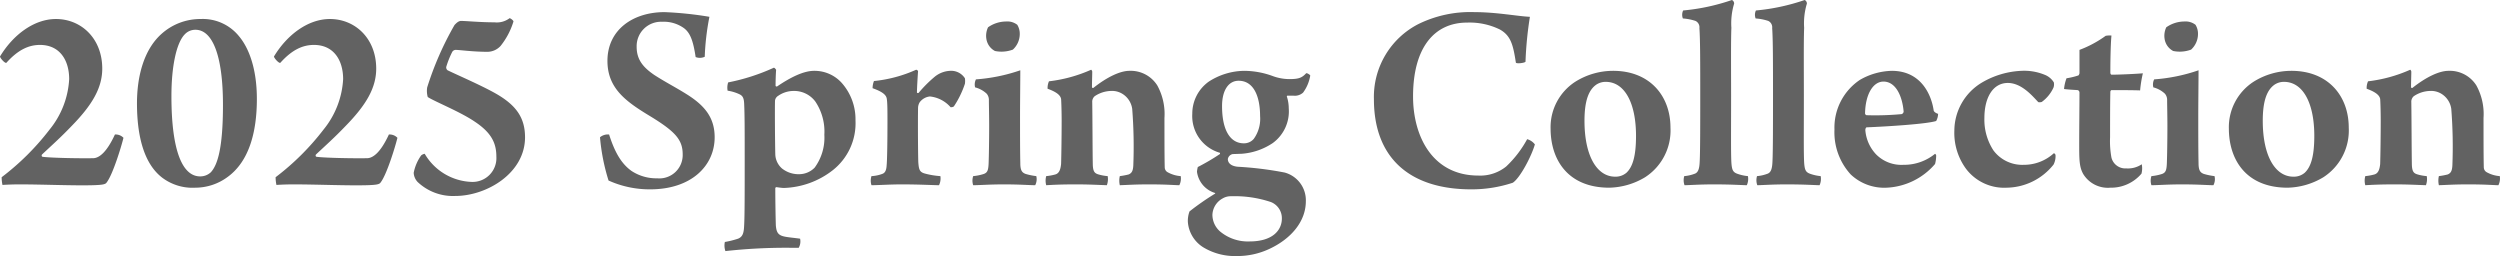 <svg xmlns="http://www.w3.org/2000/svg" width="362.831" height="37.16" viewBox="0 0 362.831 37.16">
  <path id="パス_1" data-name="パス 1" d="M7.04-20.24c2.92,0,4.24,2.28,4.24,4.96A12.656,12.656,0,0,1,8.44-7.96,36.753,36.753,0,0,1,1.48-1.04,5.332,5.332,0,0,0,1.6.08C2.2.04,3.12,0,4.08,0c3.4,0,7.8.2,10.68.12,1.32-.04,1.8-.12,1.96-.4.88-1.12,2.12-5.16,2.44-6.48a1.571,1.571,0,0,0-1.24-.48c-1.2,2.6-2.28,3.4-3.12,3.44-2,.04-6.08-.04-7.36-.2-.2-.04-.16-.24-.12-.32,1.4-1.32,2.68-2.44,4.4-4.24,2.88-2.96,4.36-5.44,4.36-8.24,0-4.36-3.04-7.2-6.72-7.2-3.2,0-6.24,2.32-8.12,5.44,0,.2.68,1,.92.92C3.88-19.56,5.44-20.24,7.04-20.24ZM30.36-24a8.424,8.424,0,0,0-5.68,2.16c-2.6,2.32-3.56,6.24-3.56,10.08,0,4.72,1,8.76,3.68,10.8A7.309,7.309,0,0,0,29.6.48a7.9,7.9,0,0,0,4.68-1.56c3.08-2.24,4.24-6.44,4.24-11.32,0-4.48-1.2-7.48-2.64-9.16A6.756,6.756,0,0,0,30.36-24Zm-.76,1.56c2.48,0,4,3.72,4,10.92,0,6.32-.8,8.72-1.76,9.76a2.237,2.237,0,0,1-1.56.6c-2.52,0-4.16-3.6-4.16-11.64,0-4.48.76-7.76,1.92-8.96A2.1,2.1,0,0,1,29.6-22.44Zm17.2,2.2c2.92,0,4.24,2.28,4.24,4.96A12.656,12.656,0,0,1,48.2-7.96a36.753,36.753,0,0,1-6.96,6.92A5.332,5.332,0,0,0,41.36.08C41.96.04,42.88,0,43.84,0c3.4,0,7.8.2,10.68.12,1.32-.04,1.8-.12,1.96-.4.88-1.12,2.12-5.16,2.44-6.48a1.571,1.571,0,0,0-1.24-.48c-1.2,2.6-2.28,3.4-3.12,3.44-2,.04-6.08-.04-7.36-.2-.2-.04-.16-.24-.12-.32,1.4-1.32,2.68-2.44,4.4-4.24,2.88-2.96,4.36-5.44,4.36-8.24,0-4.36-3.04-7.2-6.72-7.2-3.2,0-6.24,2.32-8.12,5.44,0,.2.68,1,.92.92C43.64-19.56,45.2-20.24,46.8-20.24Zm28.4-3.88a3.083,3.083,0,0,1-2.2.6c-2.08,0-4.08-.2-4.76-.2-.36-.04-.68.2-1.04.6a45.384,45.384,0,0,0-3.96,9.04,3.243,3.243,0,0,0,.08,1.4c.96.64,4.68,2.12,6.8,3.56C72.6-7.48,73.28-5.96,73.28-4a3.454,3.454,0,0,1-3.6,3.64,8.219,8.219,0,0,1-6.8-4.08,1.047,1.047,0,0,0-.52.24,6.5,6.5,0,0,0-1.08,2.52,2.1,2.1,0,0,0,.56,1.32,7.45,7.45,0,0,0,5.48,2.04c4.52,0,10.12-3.28,10.12-8.52,0-2.84-1.32-4.56-3.8-6.08-1.96-1.2-5.96-2.92-7.44-3.64a.538.538,0,0,1-.2-.48,13.286,13.286,0,0,1,.88-2.2.61.61,0,0,1,.48-.28c.6,0,2.48.28,4.68.28a2.627,2.627,0,0,0,1.84-.84,10.591,10.591,0,0,0,1.88-3.56C75.76-23.8,75.32-24.12,75.2-24.12ZM89.64-7.24a1.793,1.793,0,0,0-1.32.4A29.009,29.009,0,0,0,89.56-.56,14.483,14.483,0,0,0,95.6.72c6,0,9.36-3.44,9.36-7.56,0-2.88-1.48-4.64-4.12-6.28-1.6-1-2.96-1.68-4.64-2.76-1.64-1.12-2.56-2.24-2.56-4.08a3.538,3.538,0,0,1,3.68-3.64,5.035,5.035,0,0,1,3.12.88c.96.68,1.4,1.84,1.76,4.24a1.687,1.687,0,0,0,1.32-.04,36.75,36.75,0,0,1,.68-5.8A51.262,51.262,0,0,0,97.68-25c-4.52,0-8.28,2.52-8.28,7.08,0,4,2.72,5.92,6.16,8,3.68,2.24,4.76,3.44,4.76,5.56A3.385,3.385,0,0,1,96.64-.88a6.552,6.552,0,0,1-3.76-1.08C91.44-3,90.48-4.6,89.64-7.24Zm26.76-6.32a3.838,3.838,0,0,1,3.16,1.52,7.824,7.824,0,0,1,1.32,4.84,7.334,7.334,0,0,1-1.4,4.76,3.14,3.14,0,0,1-2.2.96,3.854,3.854,0,0,1-2.56-.84,2.842,2.842,0,0,1-.96-2.08c-.04-1.56-.08-6.68-.04-7.76a.941.941,0,0,1,.44-.68A3.921,3.921,0,0,1,116.4-13.56Zm.76,22.76a1.87,1.87,0,0,0,.2-1.32c-.84-.12-1.84-.2-2.32-.32-.92-.2-1.12-.68-1.2-1.6-.04-1.2-.08-3.8-.08-5.36a.183.183,0,0,1,.16-.2c.28.04.84.12,1.08.12a12.123,12.123,0,0,0,7.08-2.56,8.673,8.673,0,0,0,3.32-7.24,7.97,7.97,0,0,0-1.92-5.36,5.312,5.312,0,0,0-4.08-1.84c-1.52,0-3.4.92-5.4,2.28-.08,0-.2-.04-.2-.12,0-.72.04-1.88.08-2.28,0-.08-.28-.4-.36-.32a29.546,29.546,0,0,1-6.6,2.12,2.453,2.453,0,0,0-.08,1.2,6.237,6.237,0,0,1,1.72.52c.52.24.64.64.68,1.32.08,1.68.08,3.72.08,8.32,0,4.64,0,8.08-.08,9.4-.04,1.08-.2,1.64-.88,1.92a13.38,13.38,0,0,1-1.92.48,2.478,2.478,0,0,0,.08,1.32,80.471,80.471,0,0,1,9.44-.48Zm21.96-25.68a3.813,3.813,0,0,0-2.2.84,18.773,18.773,0,0,0-2.36,2.36c-.08.04-.24.04-.24-.08,0-.64.12-2.56.16-3.08a.374.374,0,0,0-.28-.2A19.581,19.581,0,0,1,128.08-15a2.833,2.833,0,0,0-.2,1.04c1.8.64,2.04,1.16,2.08,1.68.08.6.08,1.8.08,3.2,0,2.6-.04,5.6-.12,6.32-.04.8-.28,1.12-.64,1.24a5.161,5.161,0,0,1-1.56.32,2.126,2.126,0,0,0,0,1.32c.92,0,2.72-.12,4.4-.12,2.52,0,4.68.12,5.4.12a2.2,2.2,0,0,0,.2-1.32,11.485,11.485,0,0,1-2.2-.36c-.8-.2-.92-.56-1-1.6-.04-.6-.08-5.64-.04-7.92a1.61,1.61,0,0,1,.24-.84,2.108,2.108,0,0,1,1.48-.84,4.607,4.607,0,0,1,3,1.56.721.721,0,0,0,.48-.12,13.643,13.643,0,0,0,1.6-3.28,2.667,2.667,0,0,0,0-.8A2.372,2.372,0,0,0,139.12-16.48Zm10.12-5.32a2.485,2.485,0,0,0-.36-1.36,2.316,2.316,0,0,0-1.6-.48,4.6,4.6,0,0,0-2.64.84,2.844,2.844,0,0,0-.24,1.72,2.384,2.384,0,0,0,1.24,1.72,4.736,4.736,0,0,0,2.6-.2A3.084,3.084,0,0,0,149.24-21.8Zm2.4,20.6a9.185,9.185,0,0,1-1.56-.32c-.52-.2-.76-.52-.76-1.56-.04-1.84-.04-4.52-.04-6.6,0-2.32.04-5.2.04-6.88a25.139,25.139,0,0,1-6.44,1.32,1.657,1.657,0,0,0-.12,1.16,3.849,3.849,0,0,1,1.68.92,1.4,1.4,0,0,1,.32.96c0,.72.04,2.28.04,3.68,0,2-.04,4.56-.08,5.48-.04.96-.16,1.32-.68,1.52a7.1,7.1,0,0,1-1.56.32,2.127,2.127,0,0,0,0,1.32c.88,0,2.4-.12,4.44-.12,2.36,0,3.76.12,4.56.12A1.888,1.888,0,0,0,151.64-1.2Zm1.44,0a2.464,2.464,0,0,0,0,1.32c.76-.04,1.88-.12,4.32-.12,1.92,0,3.24.08,4.48.12A2.5,2.5,0,0,0,162-1.2a6.575,6.575,0,0,1-1.32-.24c-.56-.16-.8-.4-.84-1.4-.04-2.12-.04-6.4-.08-9.08a1.063,1.063,0,0,1,.36-.88,4.432,4.432,0,0,1,2.32-.76,2.874,2.874,0,0,1,1.96.6,3.058,3.058,0,0,1,1.16,2,70.143,70.143,0,0,1,.16,8.2c-.04.76-.2,1.12-.68,1.32a10.691,10.691,0,0,1-1.28.24,2.94,2.94,0,0,0,0,1.32C165,.08,165.96,0,168.04,0c2.56,0,3.76.12,4.36.12a2.154,2.154,0,0,0,.2-1.32,4.532,4.532,0,0,1-1.96-.6.83.83,0,0,1-.36-.68c-.04-1.32-.04-4.8-.04-7.16a8.605,8.605,0,0,0-1.04-4.72,4.555,4.555,0,0,0-4.04-2.12c-1.36,0-3.28.92-5.24,2.48a.143.143,0,0,1-.2-.12c0-.68.04-1.8.04-2.24a.4.4,0,0,0-.16-.28,20.907,20.907,0,0,1-6.12,1.68,2.369,2.369,0,0,0-.2,1.08c1.56.56,1.88,1.08,1.96,1.48.04.52.08,2,.08,3.16,0,2-.04,5.08-.08,6.28-.08.8-.28,1.36-.84,1.52A7.637,7.637,0,0,1,153.08-1.2ZM182.6,8.28a6.3,6.3,0,0,1-4.28-1.44A3.226,3.226,0,0,1,177.2,4.4a2.837,2.837,0,0,1,1.48-2.36,2.315,2.315,0,0,1,1.24-.32,16.592,16.592,0,0,1,5.76.84,2.518,2.518,0,0,1,1.6,2.4C187.28,6.6,186,8.28,182.6,8.28ZM181-15.04c2.28,0,3.12,2.44,3.12,5.12a4.986,4.986,0,0,1-.92,3.32,1.859,1.859,0,0,1-1.44.64c-1.96,0-3.16-1.88-3.16-5.4C178.6-13.68,179.56-15.04,181-15.04Zm7.92,2.16a1.778,1.778,0,0,0,1.44-.44,5.7,5.7,0,0,0,1.04-2.48c-.04-.12-.48-.4-.6-.32-.6.64-1.04.84-2.44.84a7.075,7.075,0,0,1-2.4-.44,12.177,12.177,0,0,0-4.12-.76,9.659,9.659,0,0,0-5.16,1.56,5.693,5.693,0,0,0-2.4,4.68,5.536,5.536,0,0,0,3.96,5.64c.08,0,.08.16.04.2a31.379,31.379,0,0,1-3.2,1.88,4.043,4.043,0,0,0-.12.68,3.726,3.726,0,0,0,2.6,3.08c.04,0,.08.12,0,.12a37.952,37.952,0,0,0-3.68,2.56,3.88,3.88,0,0,0-.24,1.56,4.747,4.747,0,0,0,2.28,3.68,8.892,8.892,0,0,0,4.84,1.24,10.938,10.938,0,0,0,4.8-1.08c3.04-1.44,5.2-3.92,5.2-6.88a4.167,4.167,0,0,0-3.08-4.16,50.144,50.144,0,0,0-6.8-.84c-.88-.08-1.44-.48-1.44-1.12a.892.892,0,0,1,.72-.72c.16,0,1.08-.04,1.24-.04A9.294,9.294,0,0,0,185.96-6a5.687,5.687,0,0,0,2.32-5.04,5.529,5.529,0,0,0-.28-1.72c0-.04.04-.12.08-.12Zm32.32-4.8c.04.2,1.24.08,1.4-.12a52.82,52.82,0,0,1,.64-6.52c-1.8-.08-4.84-.68-8.04-.68a17.1,17.1,0,0,0-8.12,1.72,11.87,11.87,0,0,0-6.48,10.92c0,8.52,5.2,13.08,14.12,13.08a18.972,18.972,0,0,0,6.04-.96c1.08-.72,2.72-3.88,3.2-5.56a2.1,2.1,0,0,0-1.12-.76,15.778,15.778,0,0,1-3.04,3.96,5.989,5.989,0,0,1-4.04,1.32c-6.68,0-9.48-5.72-9.48-11.48,0-7.08,3.08-10.72,7.84-10.72a9.988,9.988,0,0,1,4.76,1C220.48-21.6,220.84-20.32,221.24-17.68Zm14.12,1.2a10.328,10.328,0,0,0-5.52,1.6,7.852,7.852,0,0,0-3.56,6.76c0,4.56,2.52,8.6,8.52,8.6A10.475,10.475,0,0,0,240-1.04a8.078,8.078,0,0,0,3.68-7.2C243.68-12.84,240.68-16.48,235.36-16.48Zm-1.08,1.6c2.76,0,4.4,3.08,4.4,7.84,0,2.8-.44,4.48-1.4,5.36a2.407,2.407,0,0,1-1.64.56c-2.56,0-4.44-2.88-4.44-8.12,0-3.04.68-4.52,1.72-5.24A2.445,2.445,0,0,1,234.28-14.88Zm11.44,15c.6,0,2.16-.12,4.24-.12,2.68,0,4.24.12,4.8.12a2.205,2.205,0,0,0,.16-1.32,6.318,6.318,0,0,1-1.48-.32c-.72-.24-.84-.6-.92-1.64-.08-1.56-.04-4.56-.04-9.76,0-3.68-.04-7.84.04-9.8a9.881,9.881,0,0,1,.4-3.52.577.577,0,0,0-.32-.52,30.056,30.056,0,0,1-7.08,1.52,1.469,1.469,0,0,0-.04,1.16,7.4,7.4,0,0,1,1.84.36,1.022,1.022,0,0,1,.56,1.04c.12,1.72.12,5.2.12,9.68,0,3.76,0,8.32-.08,9.72-.04.96-.2,1.52-.68,1.72a5.6,5.6,0,0,1-1.56.36A2.12,2.12,0,0,0,245.72.12Zm10.56,0c.6,0,2.16-.12,4.24-.12,2.68,0,4.24.12,4.8.12a2.205,2.205,0,0,0,.16-1.32A6.318,6.318,0,0,1,264-1.52c-.72-.24-.84-.6-.92-1.64-.08-1.56-.04-4.56-.04-9.76,0-3.68-.04-7.84.04-9.8a9.881,9.881,0,0,1,.4-3.52.577.577,0,0,0-.32-.52,30.056,30.056,0,0,1-7.08,1.52,1.469,1.469,0,0,0-.04,1.16,7.4,7.4,0,0,1,1.84.36,1.022,1.022,0,0,1,.56,1.04c.12,1.72.12,5.2.12,9.68,0,3.76,0,8.32-.08,9.72-.04.96-.2,1.52-.68,1.72a5.6,5.6,0,0,1-1.56.36A2.12,2.12,0,0,0,256.28.12Zm25.8-4.56a7.093,7.093,0,0,1-4.6,1.6,5.156,5.156,0,0,1-3.96-1.52,5.74,5.74,0,0,1-1.56-3.52c0-.16.08-.4.2-.4,3-.12,8.72-.48,10.08-.92a2.237,2.237,0,0,0,.28-1.04c-.28-.08-.6-.28-.64-.48-.32-2.24-1.8-5.76-6.08-5.76a9.69,9.69,0,0,0-4.64,1.32,8.326,8.326,0,0,0-3.68,7.2,9.061,9.061,0,0,0,2.36,6.52,7.069,7.069,0,0,0,5.2,1.92,9.833,9.833,0,0,0,7.04-3.44,4.667,4.667,0,0,0,.16-1.24C282.24-4.32,282.12-4.4,282.08-4.44ZM274.6-14.92c1.72,0,2.72,2,2.92,4.36a.443.443,0,0,1-.28.36,40.96,40.96,0,0,1-5.08.16c-.16,0-.24-.2-.24-.24C271.96-13,273.04-14.92,274.6-14.92ZM299.28-2.88a2.67,2.67,0,0,0,.28-1.4c-.04-.12-.16-.24-.24-.24a6.419,6.419,0,0,1-4.36,1.68,5.22,5.22,0,0,1-4.4-2.08,8.154,8.154,0,0,1-1.32-4.72c0-2.96,1.24-5.08,3.4-5.08,2,0,3.56,1.88,4.4,2.76.08.08.4.04.52,0a5.254,5.254,0,0,0,1.72-2.12,1.493,1.493,0,0,0,.04-.72,2.7,2.7,0,0,0-1.36-1.12,7.839,7.839,0,0,0-3.36-.56,12.342,12.342,0,0,0-5.68,1.68,8.166,8.166,0,0,0-4.04,7,8.8,8.8,0,0,0,1.68,5.52A6.94,6.94,0,0,0,292.48.48,8.818,8.818,0,0,0,299.28-2.88Zm3.76-13.24c-.04.16-.12.32-.2.32a10.439,10.439,0,0,1-1.68.4,5.836,5.836,0,0,0-.36,1.56c.6.08,1.44.12,2,.16a.384.384,0,0,1,.24.36c0,1.68-.04,5.28-.04,7.36,0,2.36,0,3.44.6,4.48A4.188,4.188,0,0,0,307.52.48a5.78,5.78,0,0,0,4.52-2.04,3.164,3.164,0,0,0,.04-1.36,3.573,3.573,0,0,1-2.24.6,2.078,2.078,0,0,1-2.16-1.56,13.236,13.236,0,0,1-.2-2.96c0-1.92,0-4.96.04-6.6,0-.08.08-.24.16-.24,1.4,0,3.04,0,4.16.04a17.773,17.773,0,0,1,.4-2.48c-.92.08-3.36.2-4.56.2-.08,0-.16-.16-.16-.28,0-2.68.08-4.6.16-5.4a2.965,2.965,0,0,0-.84.04,16.028,16.028,0,0,1-3.8,2.04Zm17.2-5.68a2.485,2.485,0,0,0-.36-1.36,2.316,2.316,0,0,0-1.6-.48,4.6,4.6,0,0,0-2.64.84,2.845,2.845,0,0,0-.24,1.72,2.384,2.384,0,0,0,1.24,1.72,4.736,4.736,0,0,0,2.6-.2A3.084,3.084,0,0,0,320.24-21.8Zm2.4,20.6a9.186,9.186,0,0,1-1.56-.32c-.52-.2-.76-.52-.76-1.56-.04-1.84-.04-4.52-.04-6.6,0-2.32.04-5.2.04-6.88a25.139,25.139,0,0,1-6.44,1.32,1.657,1.657,0,0,0-.12,1.16,3.85,3.85,0,0,1,1.68.92,1.4,1.4,0,0,1,.32.96c0,.72.04,2.28.04,3.68,0,2-.04,4.56-.08,5.48-.04.96-.16,1.32-.68,1.52a7.1,7.1,0,0,1-1.56.32,2.127,2.127,0,0,0,0,1.32c.88,0,2.4-.12,4.44-.12,2.36,0,3.76.12,4.56.12A1.888,1.888,0,0,0,322.64-1.2ZM333.8-16.48a10.328,10.328,0,0,0-5.52,1.6,7.852,7.852,0,0,0-3.56,6.76c0,4.56,2.52,8.6,8.52,8.6a10.475,10.475,0,0,0,5.2-1.52,8.078,8.078,0,0,0,3.68-7.2C342.12-12.84,339.12-16.48,333.8-16.48Zm-1.08,1.6c2.76,0,4.4,3.08,4.4,7.84,0,2.8-.44,4.48-1.4,5.36a2.407,2.407,0,0,1-1.64.56c-2.56,0-4.44-2.88-4.44-8.12,0-3.04.68-4.52,1.72-5.24A2.445,2.445,0,0,1,332.72-14.88ZM344.52-1.2a2.464,2.464,0,0,0,0,1.32c.76-.04,1.88-.12,4.32-.12,1.92,0,3.24.08,4.48.12a2.494,2.494,0,0,0,.12-1.32,6.575,6.575,0,0,1-1.32-.24c-.56-.16-.8-.4-.84-1.4-.04-2.12-.04-6.4-.08-9.08a1.062,1.062,0,0,1,.36-.88,4.432,4.432,0,0,1,2.32-.76,2.874,2.874,0,0,1,1.96.6,3.058,3.058,0,0,1,1.16,2,70.14,70.14,0,0,1,.16,8.2c-.04.76-.2,1.12-.68,1.32a10.691,10.691,0,0,1-1.28.24,2.94,2.94,0,0,0,0,1.32c1.24-.04,2.2-.12,4.28-.12,2.56,0,3.76.12,4.36.12a2.154,2.154,0,0,0,.2-1.32,4.532,4.532,0,0,1-1.96-.6.83.83,0,0,1-.36-.68c-.04-1.32-.04-4.8-.04-7.16a8.605,8.605,0,0,0-1.04-4.72,4.555,4.555,0,0,0-4.04-2.12c-1.36,0-3.28.92-5.24,2.48a.143.143,0,0,1-.2-.12c0-.68.04-1.8.04-2.24a.4.4,0,0,0-.16-.28,20.907,20.907,0,0,1-6.12,1.68,2.369,2.369,0,0,0-.2,1.08c1.56.56,1.88,1.08,1.96,1.48.04.52.08,2,.08,3.16,0,2-.04,5.08-.08,6.28-.08.8-.28,1.36-.84,1.52A7.638,7.638,0,0,1,344.52-1.2Z" transform="translate(-1.24 26.76)" fill="#626262"/>
</svg>
